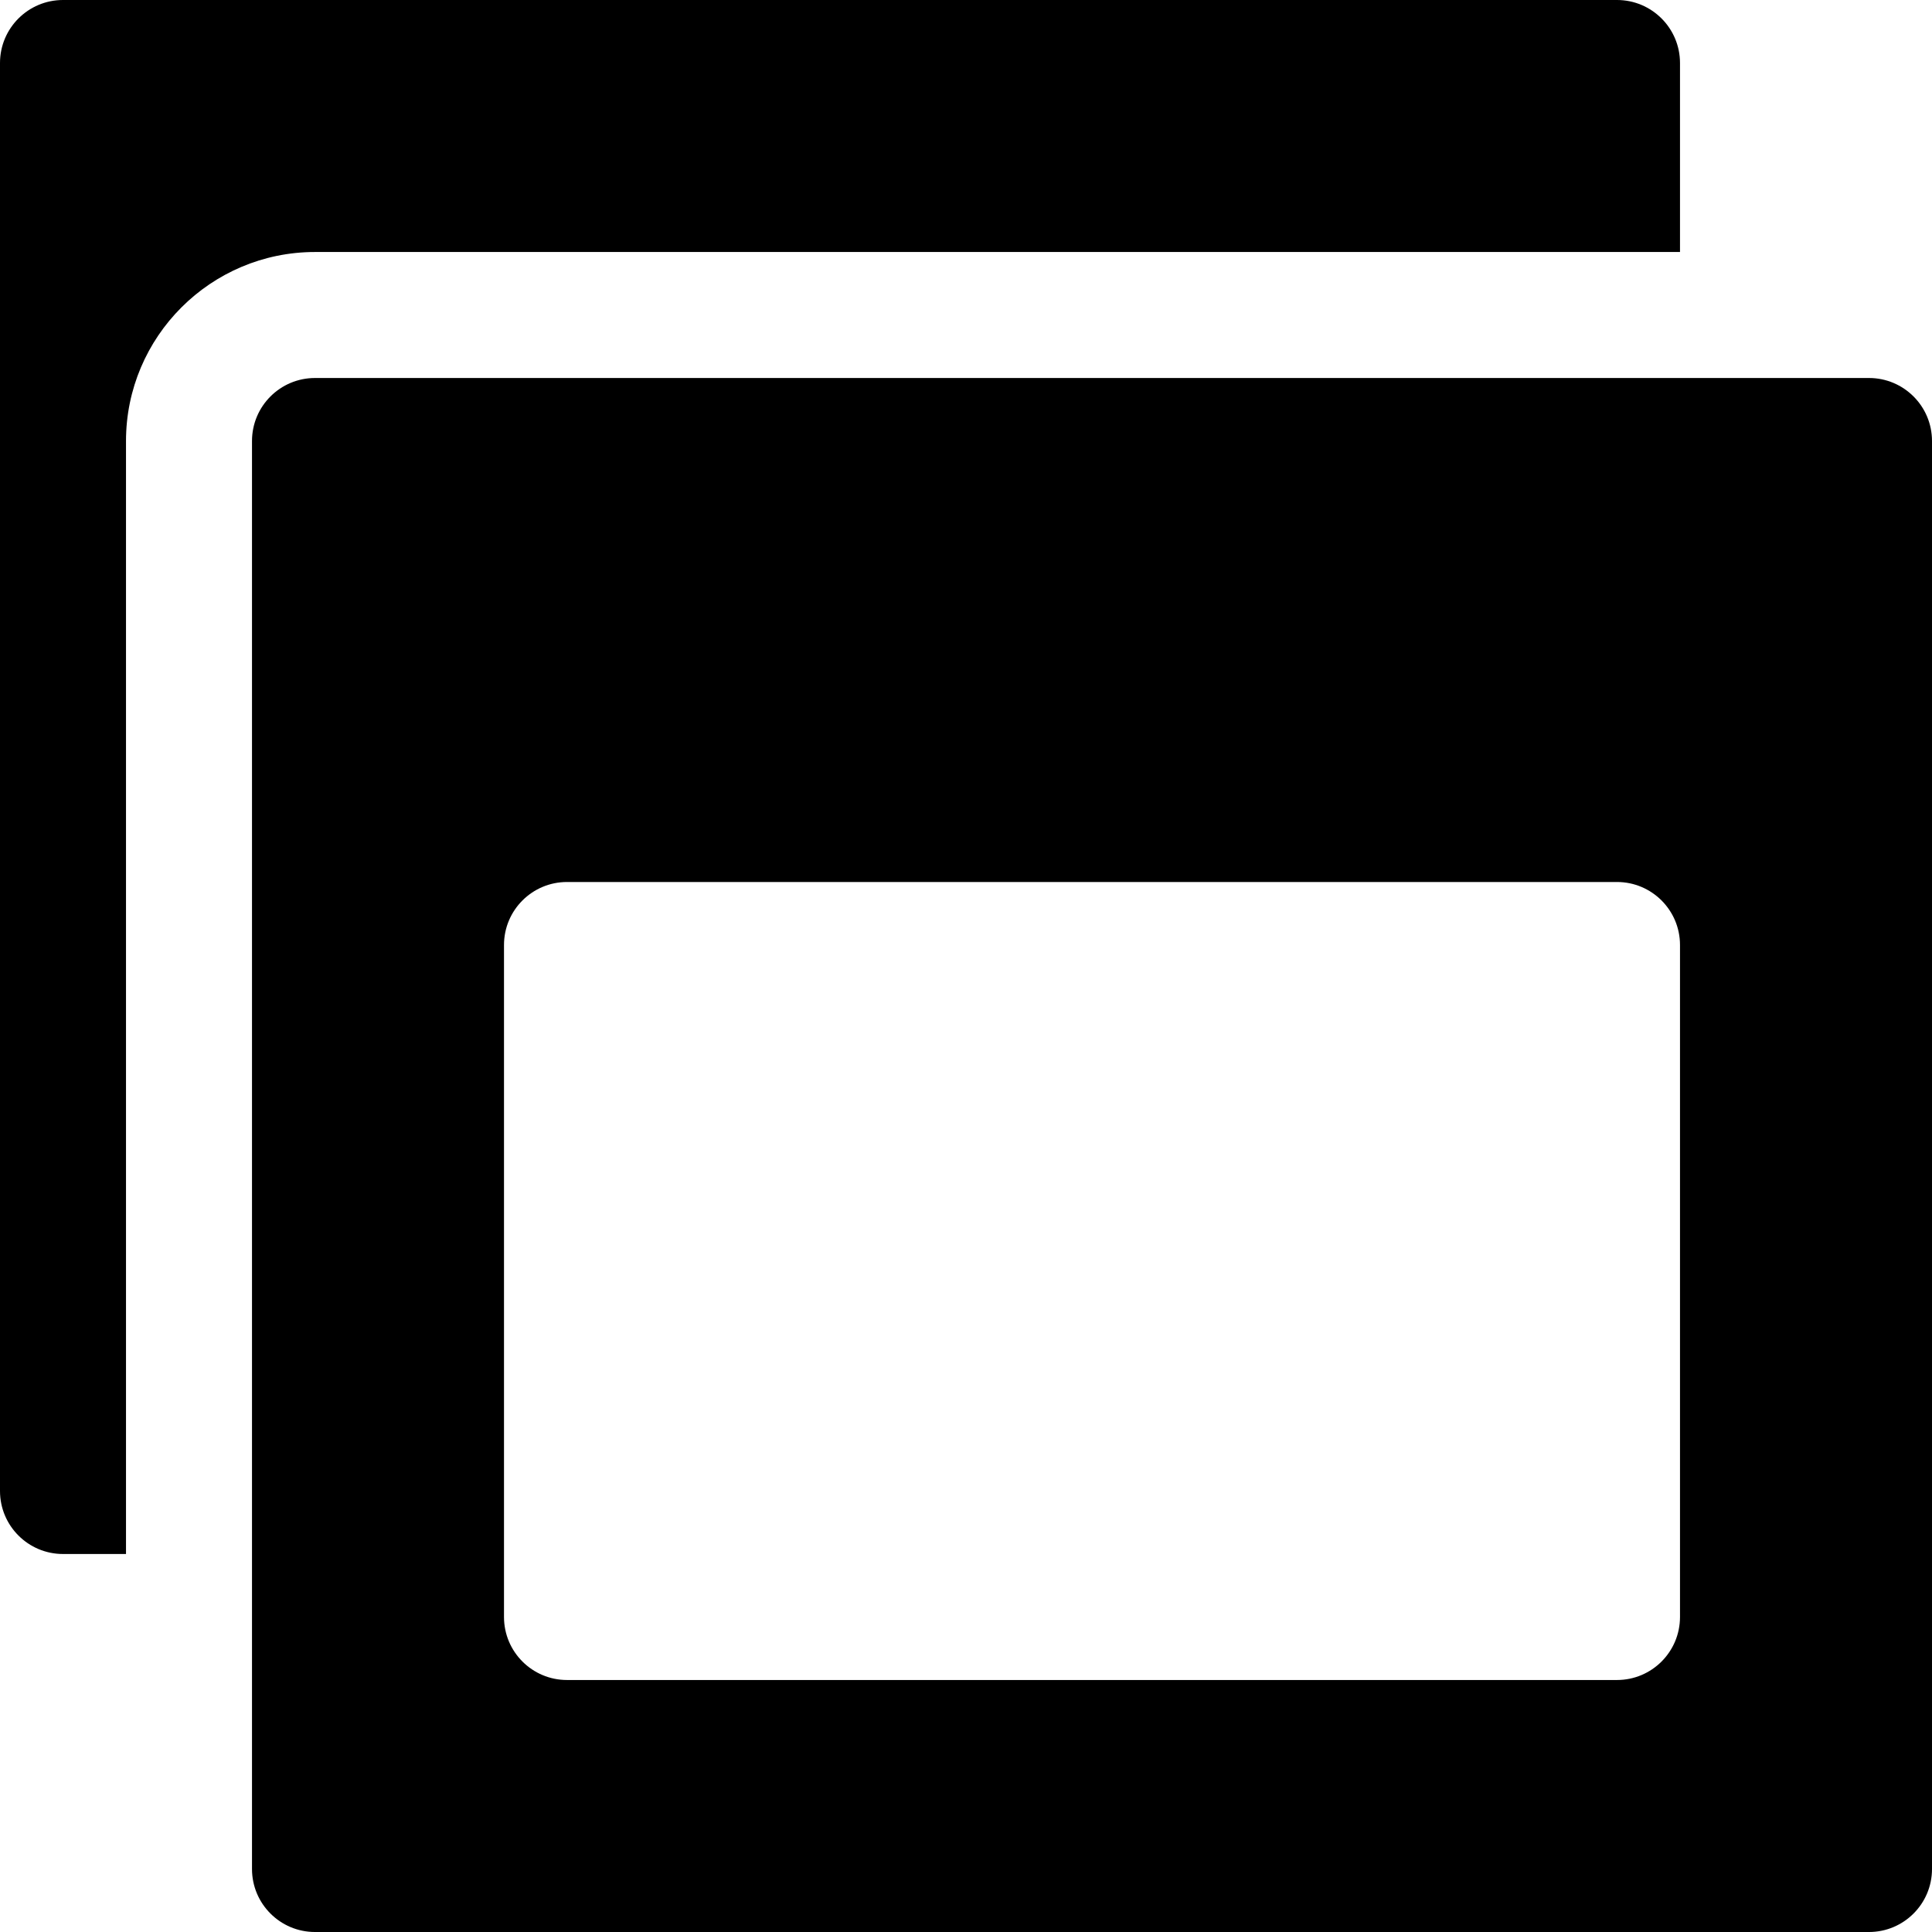 <?xml version="1.0" encoding="iso-8859-1"?>
<!-- Uploaded to: SVG Repo, www.svgrepo.com, Generator: SVG Repo Mixer Tools -->
<svg fill="#000000" height="800px" width="800px" version="1.1" id="Layer_1" xmlns="http://www.w3.org/2000/svg" xmlns:xlink="http://www.w3.org/1999/xlink" 
	 viewBox="0 0 512 512" xml:space="preserve">
<g>
	<g>
		<path d="M428.522,0H16.696C7.479,0,0,7.473,0,16.696V395.13c0,9.223,7.479,16.696,16.696,16.696h16.696V116.87
			c0-27.619,22.468-50.087,50.087-50.087h361.739V16.696C445.217,7.473,437.739,0,428.522,0z"/>
	</g>
</g>
<g>
	<g>
		<path d="M495.304,100.174H83.478c-9.217,0-16.696,7.473-16.696,16.696v378.435c0,9.223,7.479,16.696,16.696,16.696h411.826
			c9.217,0,16.696-7.473,16.696-16.696V116.87C512,107.647,504.521,100.174,495.304,100.174z M445.217,428.522
			c0,9.223-7.479,16.696-16.696,16.696H150.261c-9.217,0-16.696-7.473-16.696-16.696V250.435c0-9.223,7.479-16.696,16.696-16.696
			h278.261c9.217,0,16.696,7.473,16.696,16.696V428.522z"/>
	</g>
</g>
</svg>